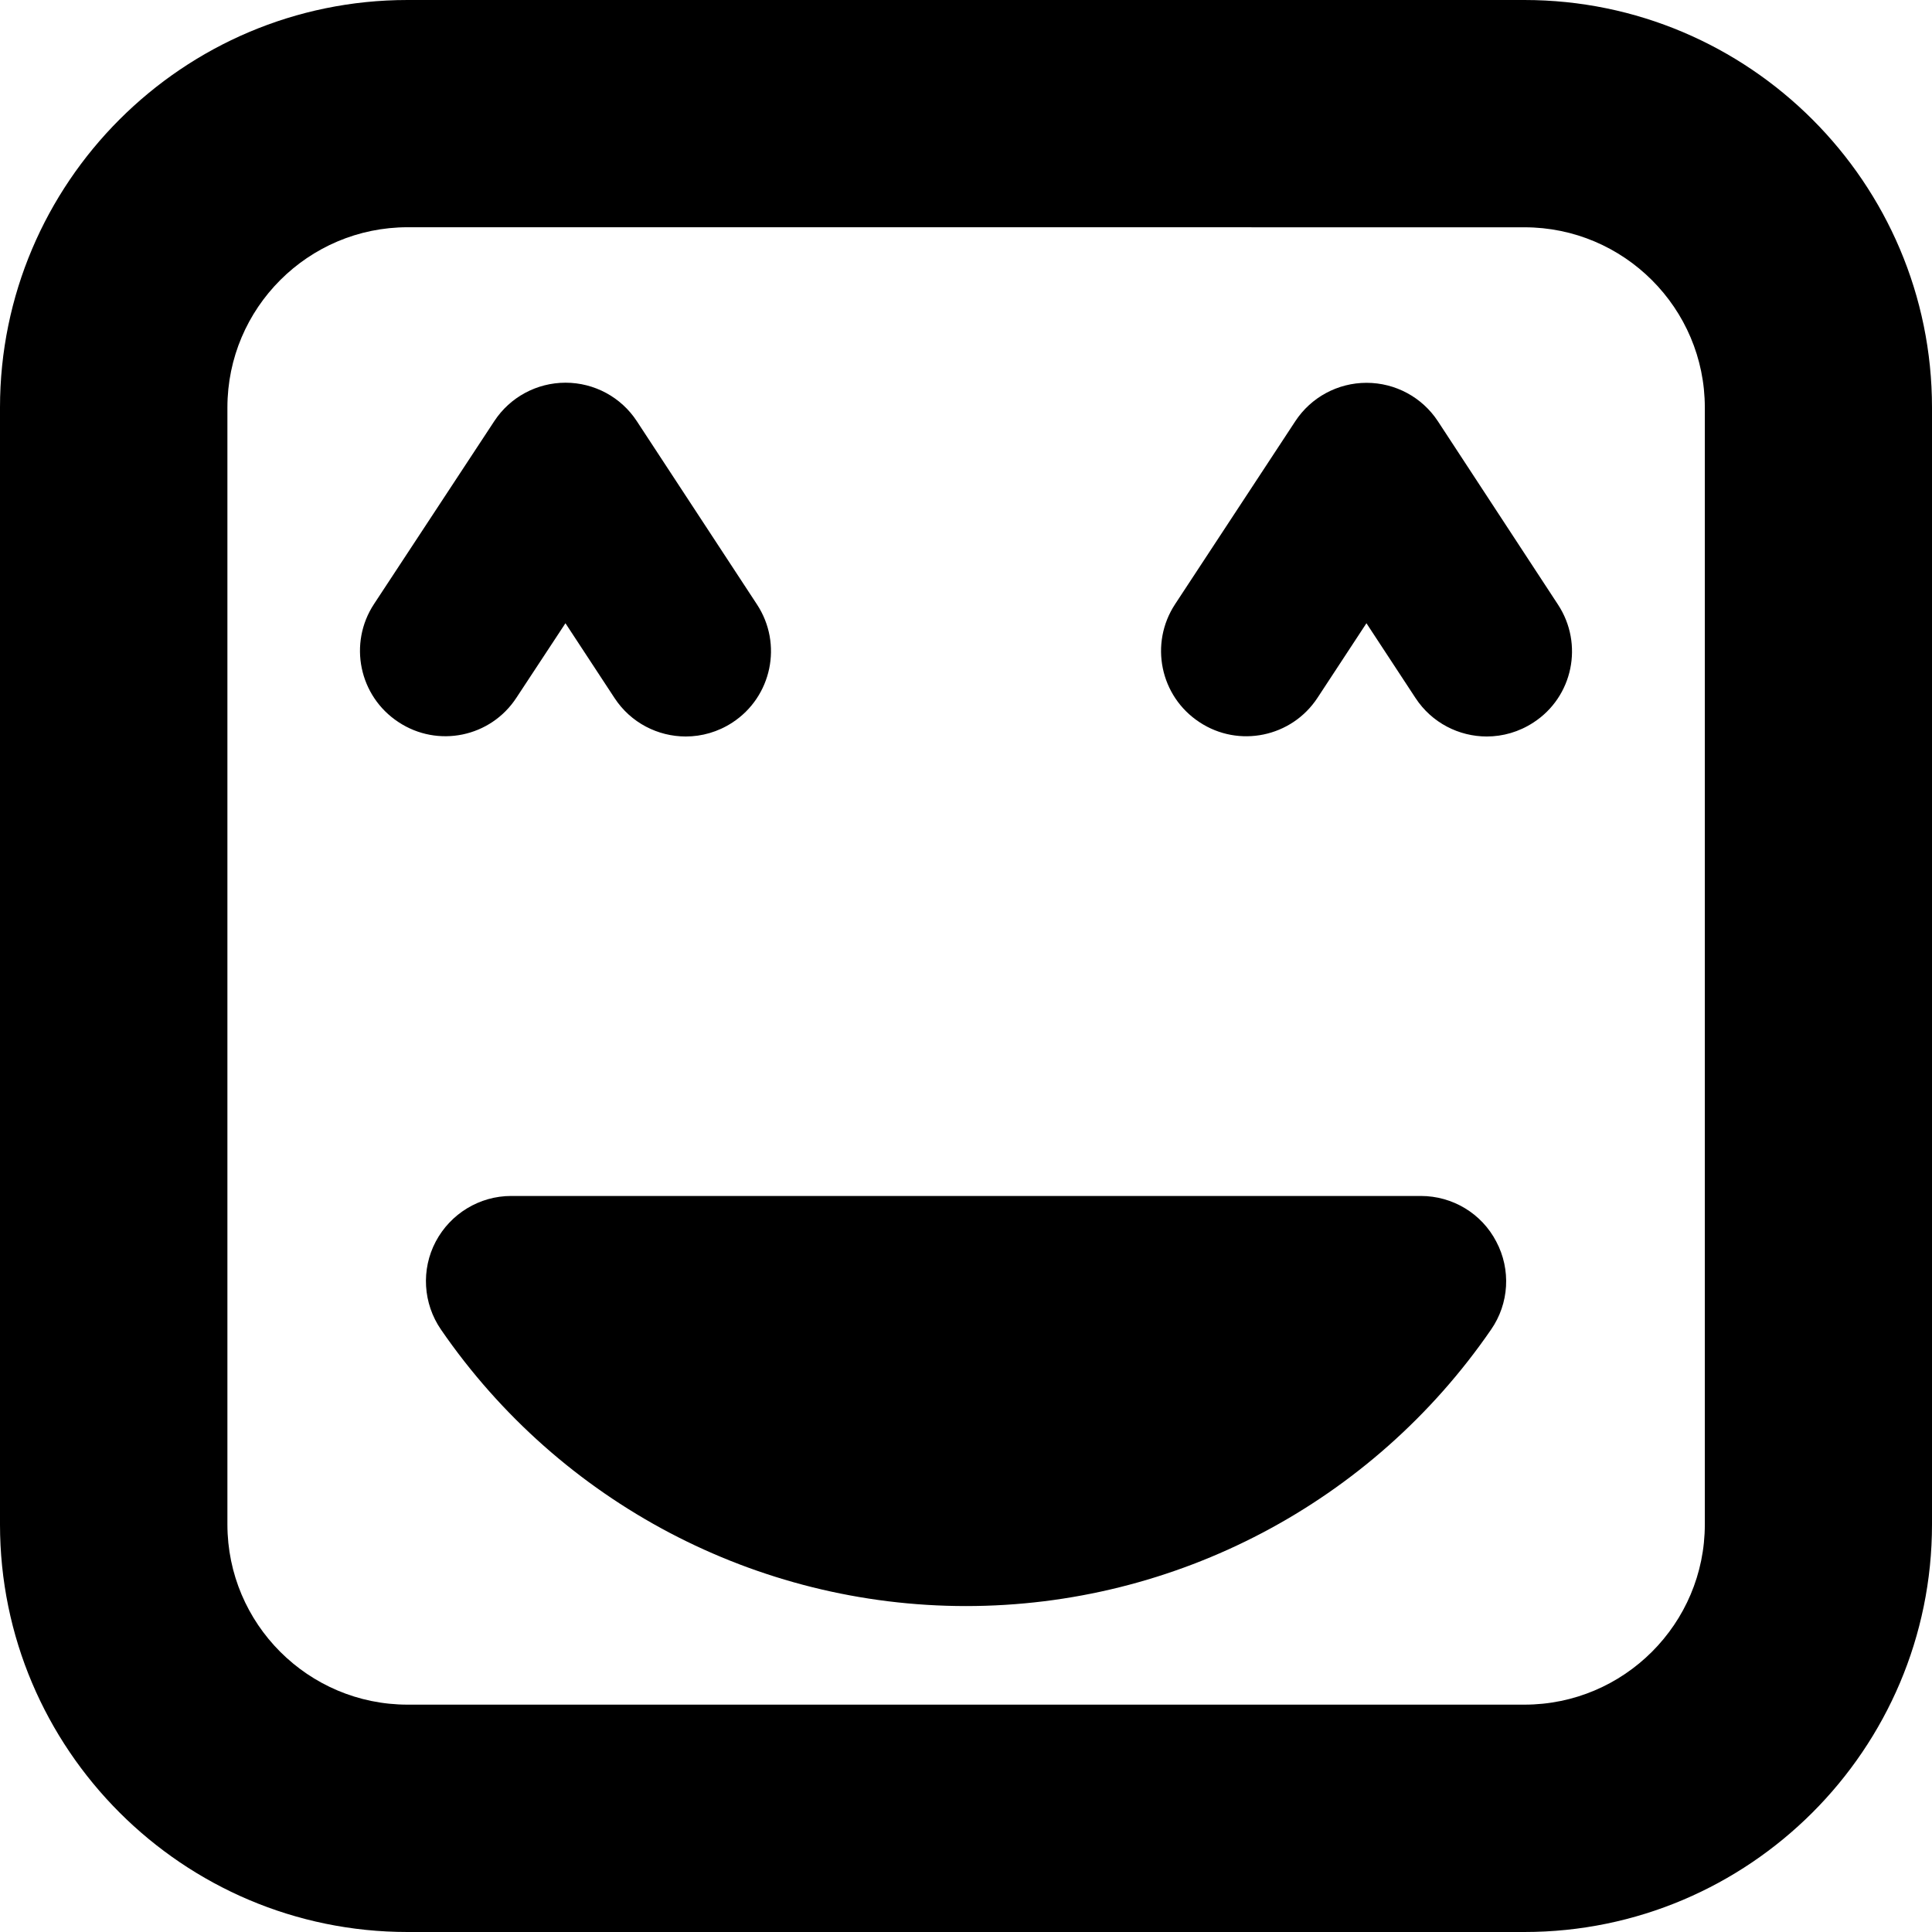 <?xml version="1.0" encoding="iso-8859-1"?>
<!-- Generator: Adobe Illustrator 16.0.0, SVG Export Plug-In . SVG Version: 6.00 Build 0)  -->
<!DOCTYPE svg PUBLIC "-//W3C//DTD SVG 1.1//EN" "http://www.w3.org/Graphics/SVG/1.1/DTD/svg11.dtd">
<svg version="1.1" id="Capa_1" xmlns="http://www.w3.org/2000/svg" xmlns:xlink="http://www.w3.org/1999/xlink" x="0px" y="0px"
	 width="34px" height="34px" viewBox="0 0 34 34" style="enable-background:new 0 0 34 34;" xml:space="preserve">
<g>
	<path d="M26.332,21.85c0.261,0.492,0.227,1.09-0.092,1.549c-2.096,3.047-5.551,4.865-9.24,4.865c-3.688,0-7.143-1.818-9.239-4.865
		c-0.316-0.459-0.353-1.057-0.093-1.549c0.261-0.492,0.771-0.803,1.328-0.803h16.008C25.562,21.047,26.074,21.354,26.332,21.85z
		 M9.088,12.279l0.863-1.311l0.863,1.315c0.287,0.439,0.766,0.678,1.254,0.678c0.283,0,0.568-0.08,0.822-0.246
		c0.693-0.454,0.887-1.384,0.432-2.077l-2.115-3.226c-0.276-0.422-0.748-0.677-1.254-0.677l0,0c-0.506,0-0.977,0.254-1.254,0.676
		L6.582,10.63c-0.455,0.692-0.264,1.622,0.431,2.078C7.705,13.165,8.634,12.974,9.088,12.279z M27.418,10.64l-2.113-3.226
		c-0.277-0.422-0.748-0.677-1.256-0.677l0,0c-0.506,0-0.977,0.254-1.254,0.676l-2.115,3.219c-0.455,0.692-0.266,1.622,0.43,2.078
		c0.689,0.455,1.621,0.264,2.076-0.43l0.861-1.312l0.863,1.315c0.287,0.439,0.767,0.678,1.254,0.678c0.283,0,0.568-0.08,0.822-0.246
		C27.682,12.263,27.873,11.333,27.418,10.64z M34,26.828V7.172C34,3.217,30.781,0,26.826,0H7.172C3.218,0,0,3.217,0,7.172v19.656
		C0,30.783,3.218,34,7.172,34h19.654C30.783,34,34,30.783,34,26.828z M26.828,4c1.75,0,3.174,1.423,3.174,3.172v19.655
		c0,1.75-1.424,3.172-3.174,3.172H7.174c-1.75,0-3.172-1.422-3.172-3.172V7.171c0-1.749,1.422-3.172,3.172-3.172L26.828,4L26.828,4z
		"/>
</g>
<g>
</g>
<g>
</g>
<g>
</g>
<g>
</g>
<g>
</g>
<g>
</g>
<g>
</g>
<g>
</g>
<g>
</g>
<g>
</g>
<g>
</g>
<g>
</g>
<g>
</g>
<g>
</g>
<g>
</g>
</svg>
